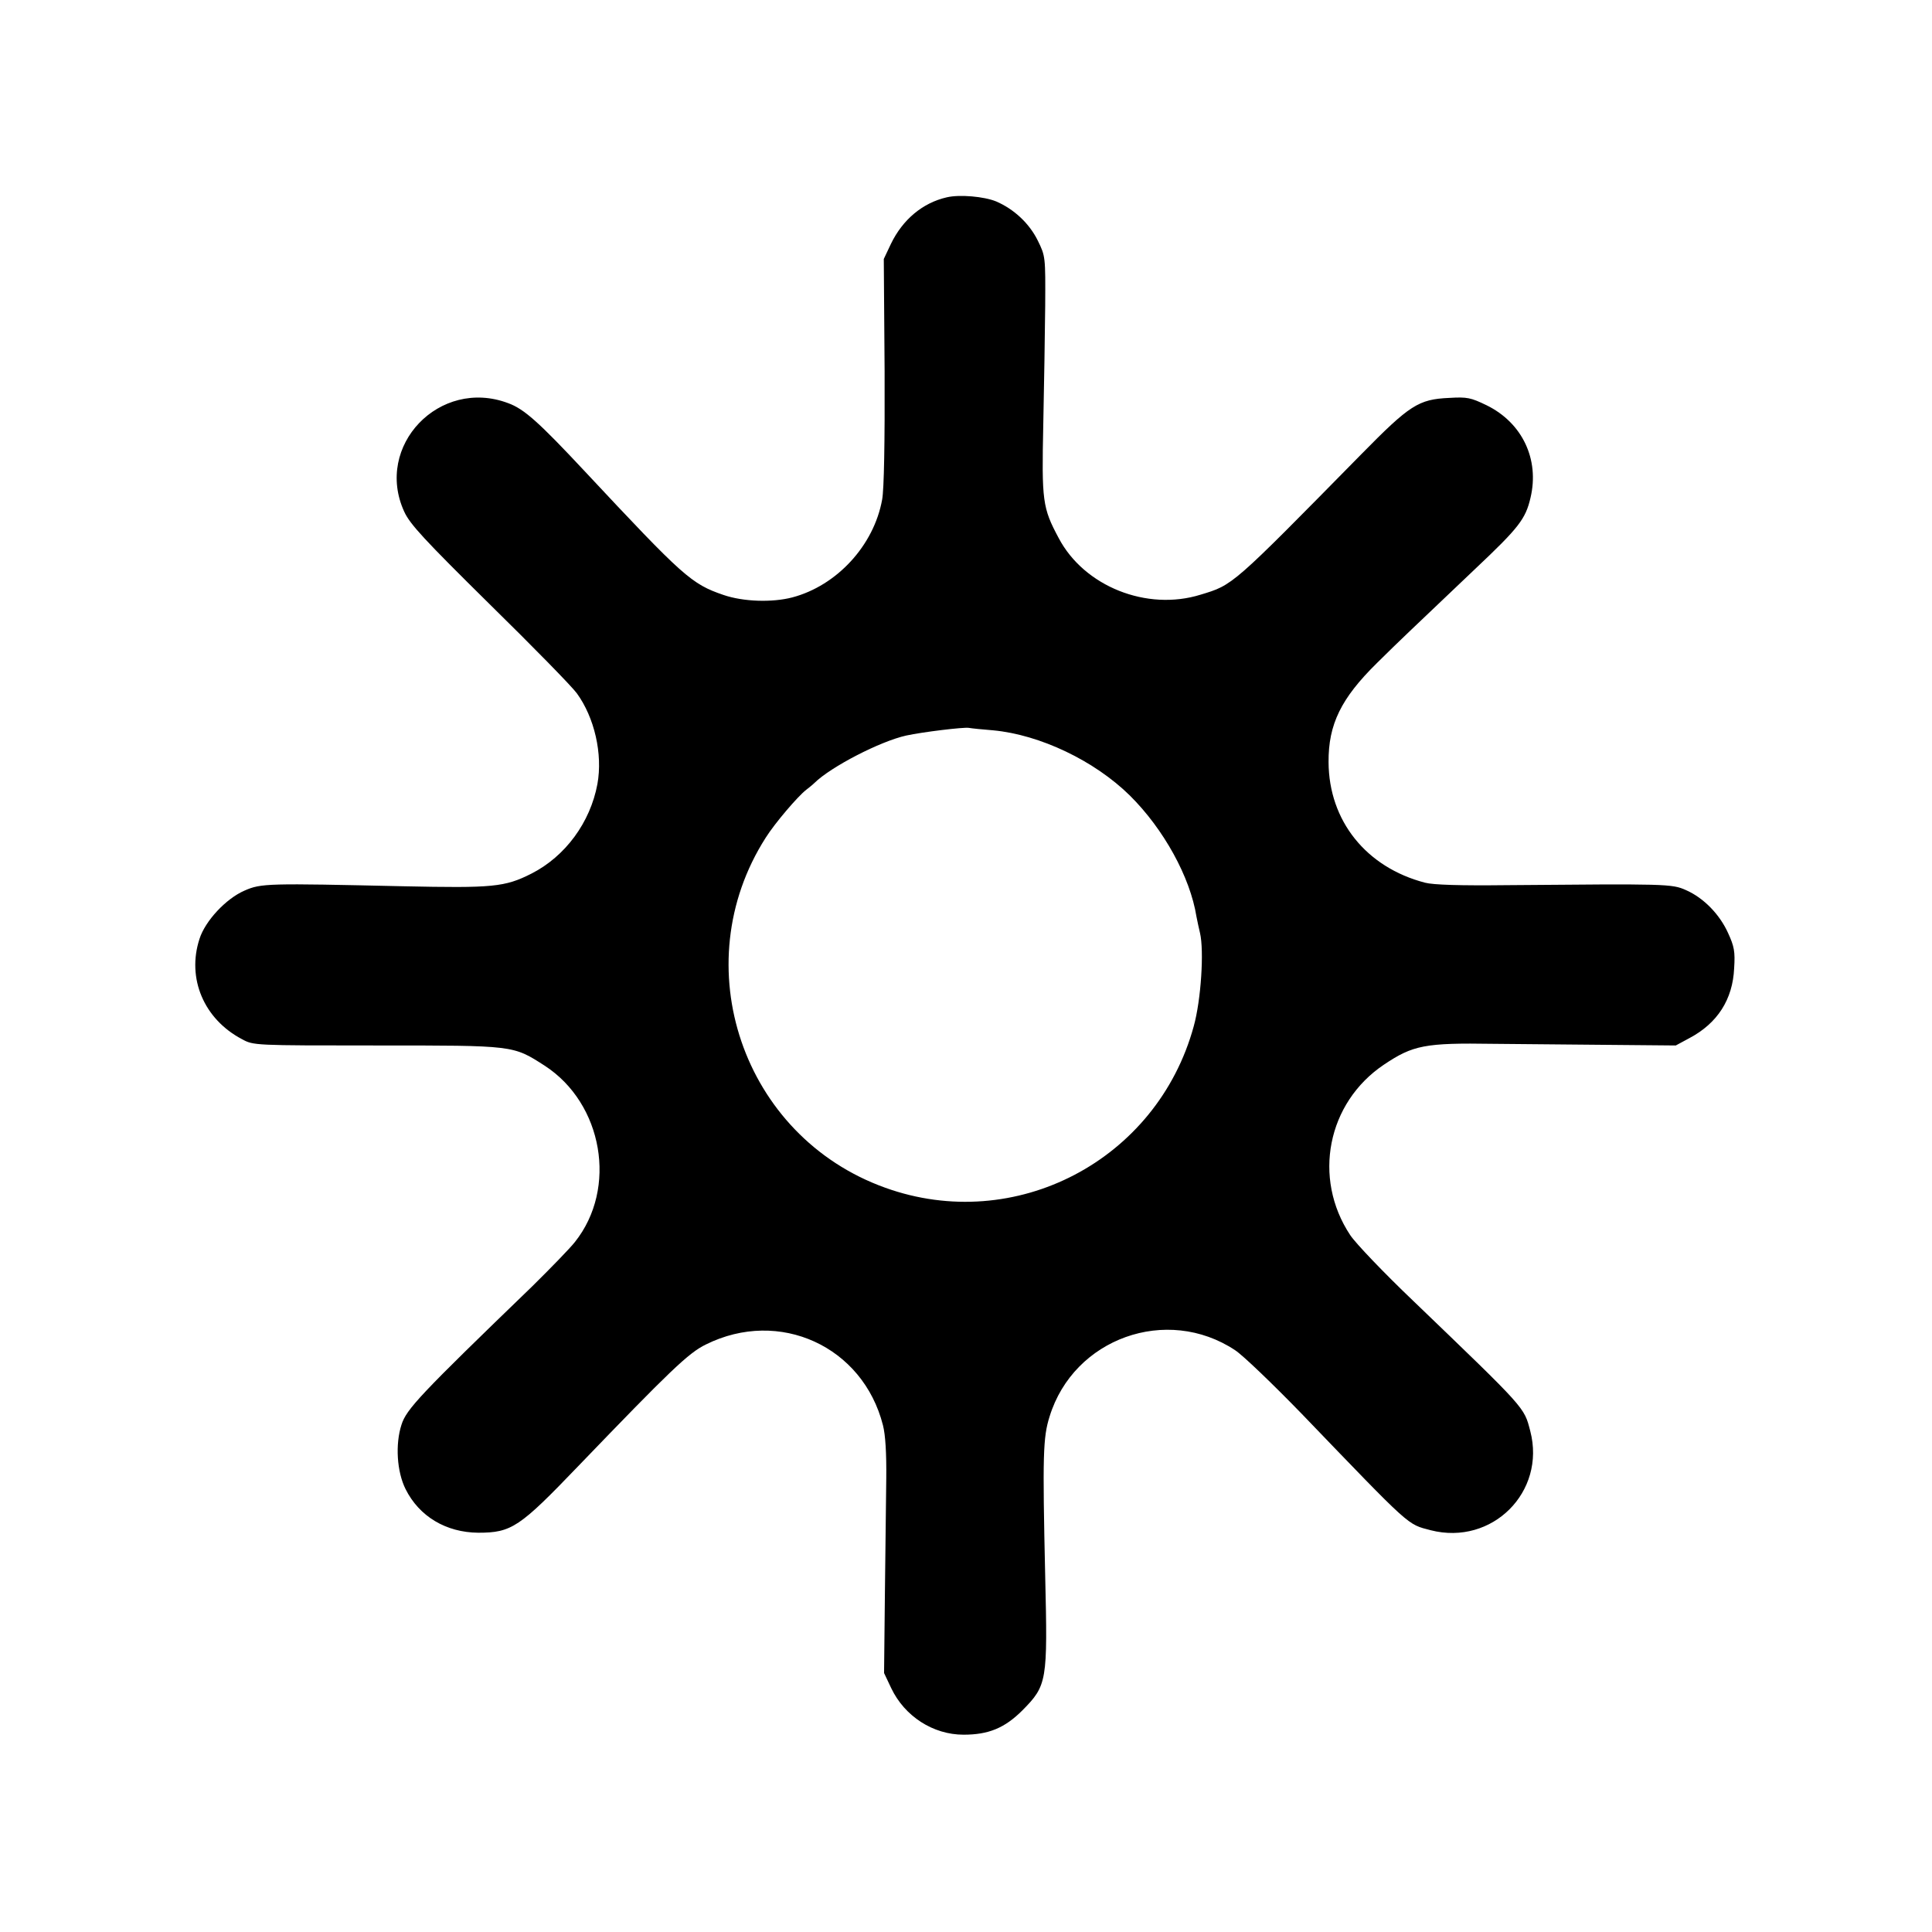 <?xml version="1.0" standalone="no"?>
<!DOCTYPE svg PUBLIC "-//W3C//DTD SVG 20010904//EN"
 "http://www.w3.org/TR/2001/REC-SVG-20010904/DTD/svg10.dtd">
<svg version="1.0" xmlns="http://www.w3.org/2000/svg"
 width="705pt" height="705pt" viewBox="0 0 705 705"
 preserveAspectRatio="xMidYMid meet">
<g transform="translate(0,705) scale(0.1,-0.1)"
fill="#000000" stroke="none">
<path d="M3455 6330 c-88 -20 -161 -81 -204 -170 l-26 -55 3 -410 c1 -258 -2
-431 -9 -468 -30 -167 -165 -314 -328 -357 -73 -19 -178 -16 -251 9 -117 40
-146 66 -505 450 -170 182 -223 229 -281 250 -250 94 -489 -156 -379 -396 21
-46 73 -102 311 -337 157 -154 301 -301 319 -326 64 -88 95 -221 75 -331 -26
-140 -117 -264 -241 -327 -97 -49 -140 -53 -468 -46 -495 11 -518 11 -579 -16
-67 -29 -143 -110 -164 -176 -47 -144 16 -293 155 -366 42 -23 44 -23 492 -23
504 0 496 1 613 -74 212 -138 266 -447 110 -643 -18 -23 -89 -96 -157 -163
-408 -394 -458 -447 -476 -504 -23 -71 -17 -171 15 -235 50 -100 148 -158 265
-159 122 0 151 20 365 243 335 348 402 413 466 444 268 133 573 -7 646 -295 9
-35 13 -102 12 -194 -1 -77 -3 -268 -5 -425 l-3 -285 26 -55 c49 -103 153
-170 264 -170 91 0 150 24 215 89 90 91 92 106 83 488 -10 445 -8 508 16 584
88 286 428 407 677 242 29 -19 137 -123 242 -231 405 -421 385 -403 472 -426
224 -57 421 140 363 362 -23 88 -13 77 -427 475 -108 103 -211 211 -230 240
-138 208 -84 483 123 622 106 71 149 80 400 76 118 -1 316 -3 440 -4 l225 -2
50 27 c102 54 158 141 163 255 4 61 0 80 -22 128 -31 69 -90 129 -154 157 -51
23 -72 23 -652 18 -171 -2 -270 1 -300 9 -215 56 -351 226 -352 440 -1 138 46
233 176 361 93 92 108 105 359 344 159 150 184 182 202 260 33 140 -30 273
-160 337 -58 28 -71 31 -137 27 -112 -5 -144 -26 -320 -205 -475 -483 -468
-477 -587 -513 -196 -61 -425 30 -518 207 -59 110 -62 135 -56 415 3 139 6
334 7 433 1 178 1 180 -27 237 -31 63 -87 115 -152 143 -44 18 -133 26 -180
15z m169 -1945 c171 -16 370 -111 499 -238 123 -122 220 -297 243 -442 3 -16
9 -43 13 -60 15 -64 4 -243 -23 -340 -134 -490 -652 -760 -1126 -589 -521 187
-733 812 -436 1277 34 54 118 152 148 175 9 7 23 18 30 25 60 59 240 152 335
173 60 13 209 31 228 28 11 -2 51 -6 89 -9z"/>
</g>
</svg>
